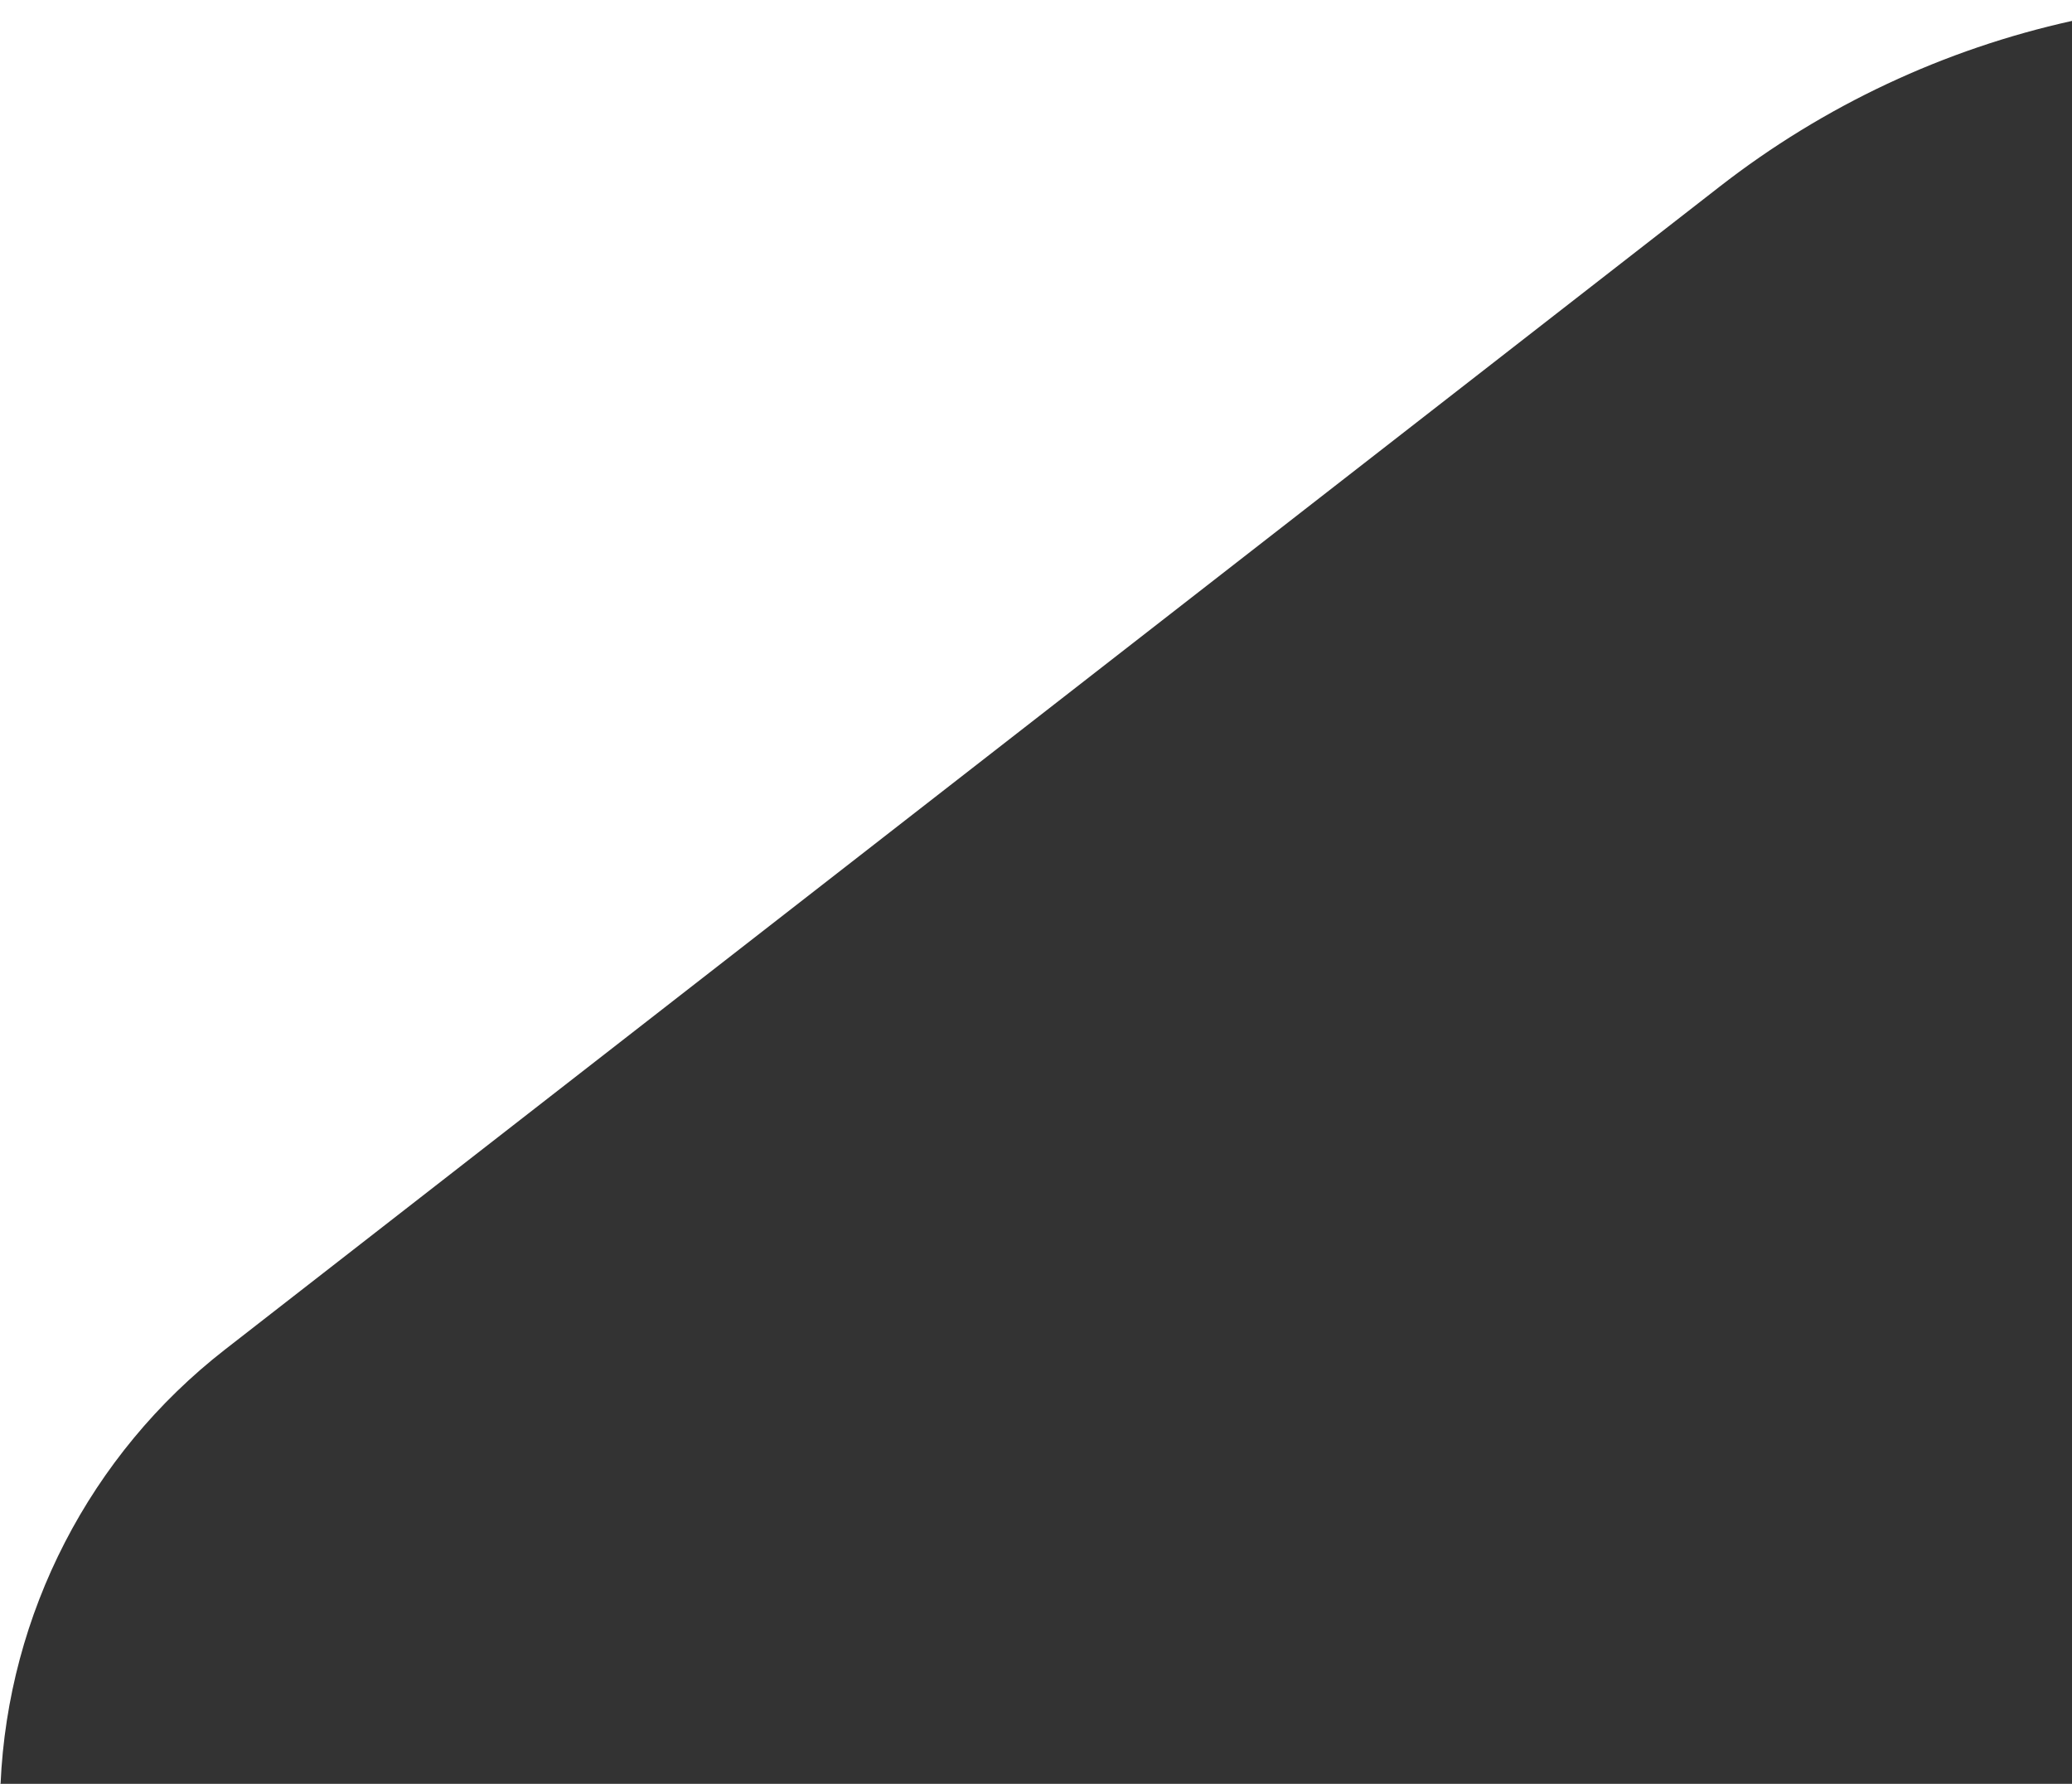 <svg width="438" height="377" viewBox="0 0 438 377" fill="none" xmlns="http://www.w3.org/2000/svg">
<rect x="0" y="0" width="438" height="377" fill="#333333" stroke="none"/>
<path fill-rule="evenodd" clip-rule="evenodd" d="M438 0H0V377H0.12C1.711 341.033 18.986 307.459 47.525 285.241L363.509 39.448C385.566 22.278 411.04 10.384 438 4.419V0Z" fill="white"/>
</svg>
